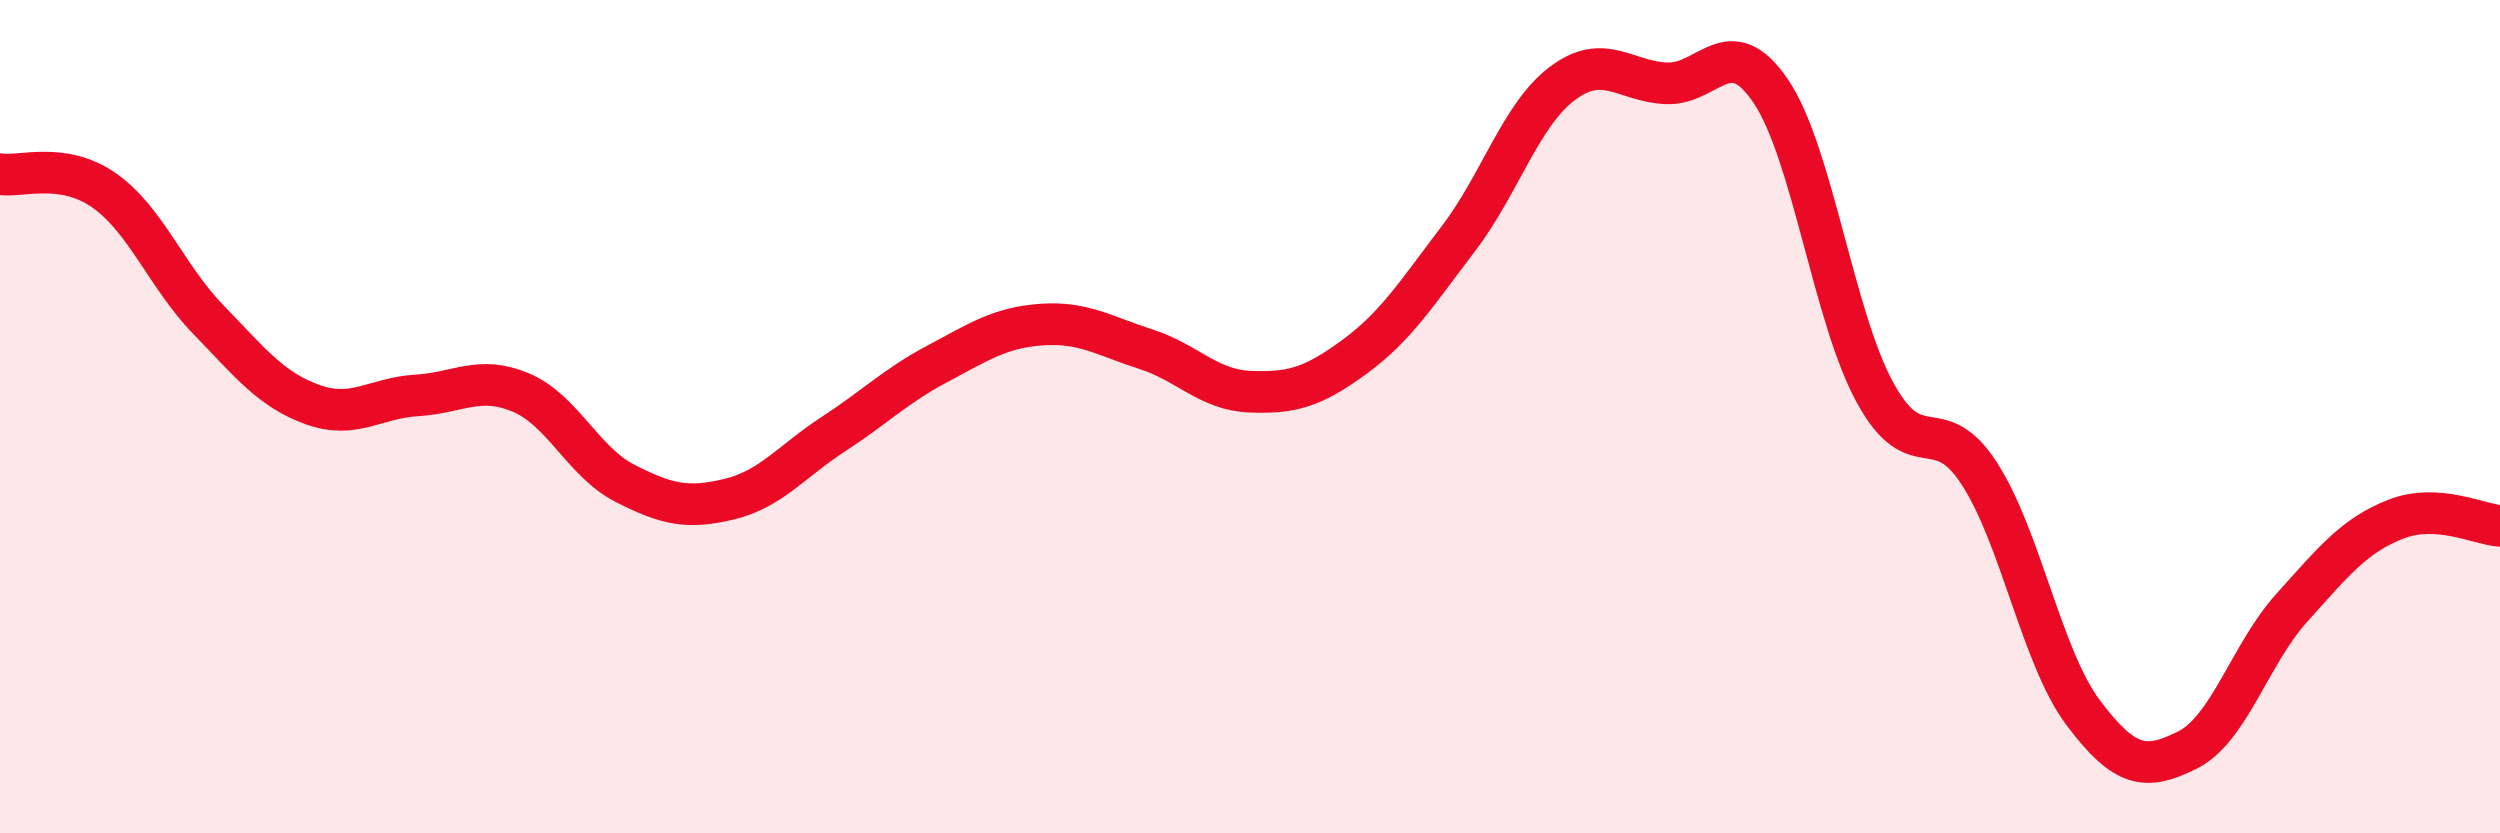
    <svg width="60" height="20" viewBox="0 0 60 20" xmlns="http://www.w3.org/2000/svg">
      <path
        d="M 0,4.18 C 0.5,4.26 1.5,3.87 2.5,4.57 C 3.5,5.27 4,6.64 5,7.67 C 6,8.7 6.5,9.35 7.5,9.71 C 8.5,10.07 9,9.55 10,9.49 C 11,9.43 11.5,9 12.5,9.42 C 13.5,9.84 14,11.09 15,11.6 C 16,12.11 16.5,12.22 17.5,11.98 C 18.5,11.74 19,11.07 20,10.42 C 21,9.77 21.5,9.26 22.5,8.73 C 23.5,8.2 24,7.86 25,7.79 C 26,7.72 26.5,8.06 27.5,8.38 C 28.5,8.7 29,9.36 30,9.4 C 31,9.44 31.5,9.3 32.5,8.57 C 33.5,7.84 34,7.04 35,5.73 C 36,4.42 36.5,2.75 37.5,2 C 38.5,1.25 39,1.96 40,2 C 41,2.04 41.5,0.71 42.5,2.19 C 43.5,3.67 44,7.59 45,9.42 C 46,11.25 46.5,9.82 47.5,11.36 C 48.5,12.9 49,15.78 50,17.11 C 51,18.44 51.5,18.5 52.5,18 C 53.5,17.5 54,15.7 55,14.59 C 56,13.48 56.5,12.85 57.5,12.46 C 58.5,12.07 59.5,12.59 60,12.62L60 20L0 20Z"
        fill="#EB0A25"
        opacity="0.1"
        stroke-linecap="round"
        stroke-linejoin="round"
      />
      <path
        d="M 0,4.18 C 0.5,4.26 1.5,3.87 2.5,4.57 C 3.5,5.27 4,6.64 5,7.67 C 6,8.7 6.5,9.35 7.5,9.71 C 8.5,10.07 9,9.55 10,9.49 C 11,9.43 11.5,9 12.5,9.42 C 13.5,9.84 14,11.09 15,11.6 C 16,12.11 16.5,12.22 17.5,11.98 C 18.5,11.74 19,11.07 20,10.42 C 21,9.77 21.5,9.26 22.5,8.73 C 23.5,8.2 24,7.86 25,7.79 C 26,7.72 26.5,8.06 27.5,8.38 C 28.5,8.7 29,9.36 30,9.4 C 31,9.44 31.5,9.3 32.5,8.57 C 33.5,7.84 34,7.04 35,5.73 C 36,4.42 36.5,2.75 37.5,2 C 38.5,1.25 39,1.96 40,2 C 41,2.04 41.5,0.71 42.5,2.19 C 43.5,3.67 44,7.59 45,9.42 C 46,11.25 46.5,9.82 47.5,11.36 C 48.5,12.9 49,15.78 50,17.11 C 51,18.44 51.5,18.5 52.5,18 C 53.5,17.5 54,15.7 55,14.59 C 56,13.48 56.5,12.85 57.5,12.46 C 58.5,12.07 59.5,12.59 60,12.62"
        stroke="#EB0A25"
        stroke-width="1"
        fill="none"
        stroke-linecap="round"
        stroke-linejoin="round"
      />
    </svg>
  